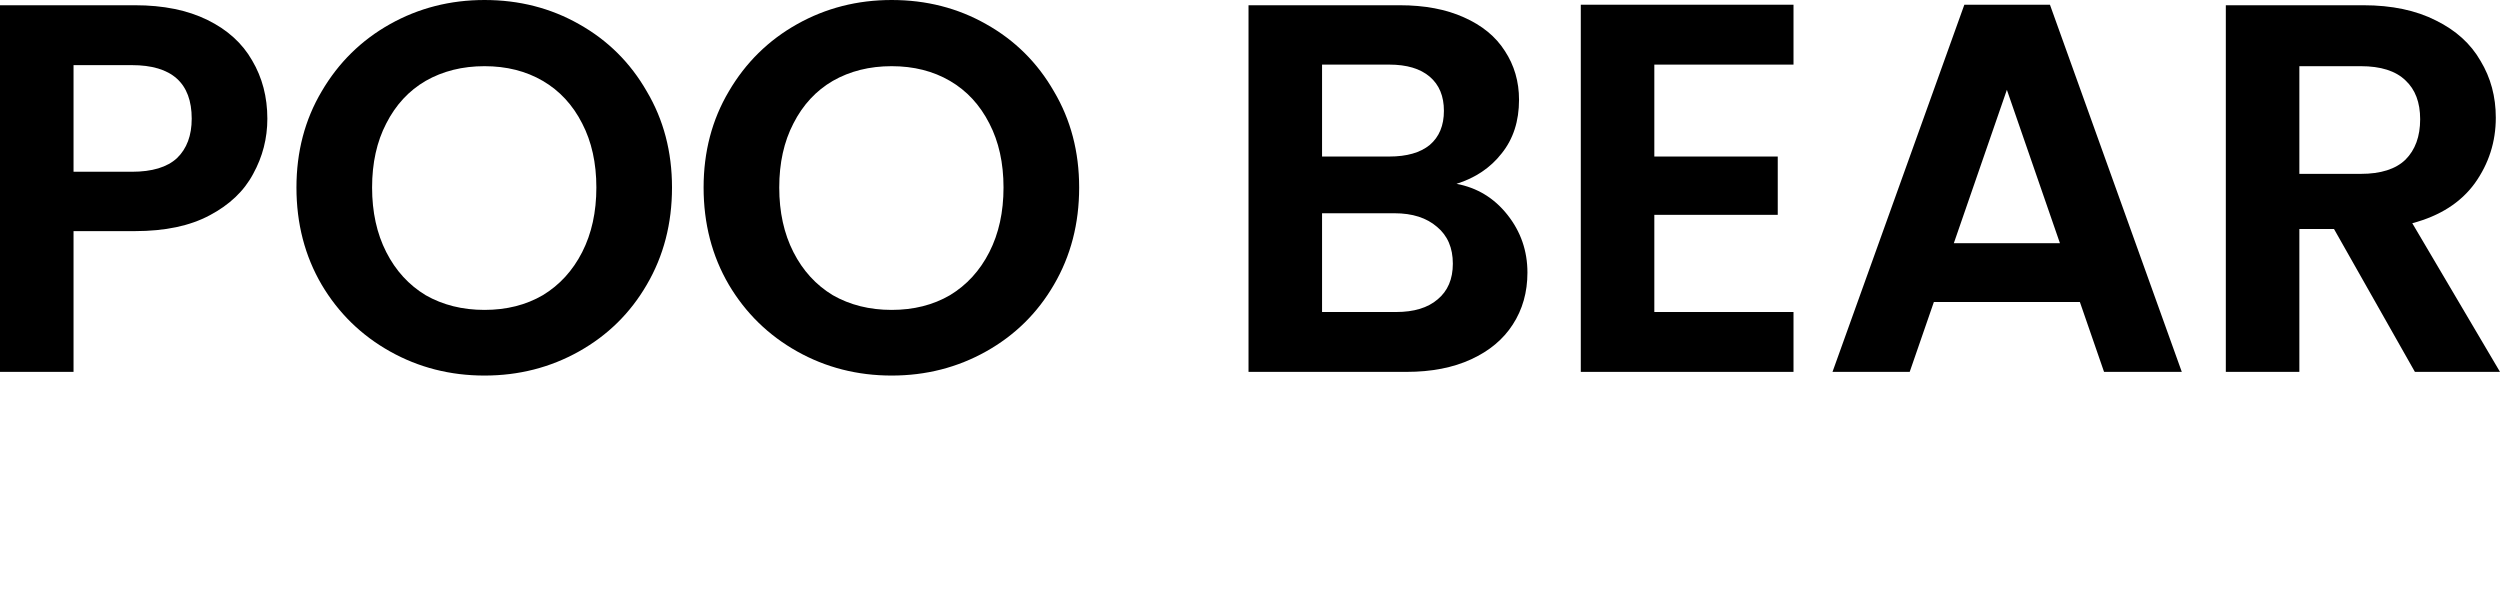<?xml version="1.0" encoding="utf-8"?>
<svg xmlns="http://www.w3.org/2000/svg" fill="none" height="100%" overflow="visible" preserveAspectRatio="none" style="display: block;" viewBox="0 0 152 36" width="100%">
<g id="Frame 2147236649">
<g id="POO BEAR">
<path d="M16.255 7.217C16.255 8.41 15.968 9.527 15.393 10.571C14.839 11.614 13.956 12.455 12.742 13.094C11.55 13.732 10.038 14.052 8.207 14.052H4.471V22.61H0V0.319H8.207C9.932 0.319 11.401 0.617 12.614 1.214C13.828 1.81 14.733 2.629 15.329 3.673C15.946 4.716 16.255 5.897 16.255 7.217ZM8.016 10.443C9.251 10.443 10.166 10.166 10.762 9.613C11.358 9.038 11.656 8.239 11.656 7.217C11.656 5.046 10.443 3.96 8.016 3.96H4.471V10.443H8.016Z" fill="black"/>
<path d="M29.457 22.834C27.371 22.834 25.454 22.344 23.709 21.365C21.963 20.385 20.579 19.034 19.557 17.309C18.535 15.563 18.024 13.594 18.024 11.401C18.024 9.229 18.535 7.281 19.557 5.557C20.579 3.811 21.963 2.448 23.709 1.469C25.454 0.49 27.371 0 29.457 0C31.565 0 33.481 0.49 35.206 1.469C36.951 2.448 38.325 3.811 39.325 5.557C40.347 7.281 40.858 9.229 40.858 11.401C40.858 13.594 40.347 15.563 39.325 17.309C38.325 19.034 36.951 20.385 35.206 21.365C33.46 22.344 31.544 22.834 29.457 22.834ZM29.457 18.842C30.798 18.842 31.98 18.544 33.002 17.948C34.024 17.33 34.822 16.457 35.397 15.329C35.972 14.201 36.259 12.891 36.259 11.401C36.259 9.911 35.972 8.612 35.397 7.505C34.822 6.376 34.024 5.514 33.002 4.918C31.98 4.322 30.798 4.024 29.457 4.024C28.116 4.024 26.924 4.322 25.88 4.918C24.858 5.514 24.06 6.376 23.485 7.505C22.91 8.612 22.623 9.911 22.623 11.401C22.623 12.891 22.91 14.201 23.485 15.329C24.06 16.457 24.858 17.33 25.88 17.948C26.924 18.544 28.116 18.842 29.457 18.842Z" fill="black"/>
<path d="M54.212 22.834C52.126 22.834 50.209 22.344 48.464 21.365C46.718 20.385 45.334 19.034 44.312 17.309C43.29 15.563 42.779 13.594 42.779 11.401C42.779 9.229 43.29 7.281 44.312 5.557C45.334 3.811 46.718 2.448 48.464 1.469C50.209 0.49 52.126 0 54.212 0C56.32 0 58.236 0.49 59.96 1.469C61.706 2.448 63.079 3.811 64.08 5.557C65.102 7.281 65.613 9.229 65.613 11.401C65.613 13.594 65.102 15.563 64.08 17.309C63.079 19.034 61.706 20.385 59.96 21.365C58.215 22.344 56.298 22.834 54.212 22.834ZM54.212 18.842C55.553 18.842 56.735 18.544 57.757 17.948C58.779 17.33 59.577 16.457 60.152 15.329C60.727 14.201 61.014 12.891 61.014 11.401C61.014 9.911 60.727 8.612 60.152 7.505C59.577 6.376 58.779 5.514 57.757 4.918C56.735 4.322 55.553 4.024 54.212 4.024C52.871 4.024 51.678 4.322 50.635 4.918C49.613 5.514 48.815 6.376 48.24 7.505C47.665 8.612 47.378 9.911 47.378 11.401C47.378 12.891 47.665 14.201 48.24 15.329C48.815 16.457 49.613 17.33 50.635 17.948C51.678 18.544 52.871 18.842 54.212 18.842Z" fill="black"/>
<path d="M88.556 11.177C89.813 11.412 90.845 12.04 91.654 13.062C92.463 14.084 92.868 15.254 92.868 16.574C92.868 17.767 92.57 18.821 91.974 19.736C91.399 20.63 90.558 21.333 89.451 21.844C88.344 22.355 87.034 22.61 85.523 22.61H75.91V0.319H85.107C86.619 0.319 87.918 0.564 89.004 1.054C90.111 1.544 90.941 2.225 91.495 3.098C92.069 3.971 92.357 4.961 92.357 6.068C92.357 7.366 92.005 8.452 91.303 9.325C90.622 10.198 89.706 10.815 88.556 11.177ZM80.381 9.517H84.469C85.533 9.517 86.353 9.283 86.928 8.814C87.503 8.324 87.79 7.633 87.79 6.738C87.79 5.844 87.503 5.152 86.928 4.663C86.353 4.173 85.533 3.928 84.469 3.928H80.381V9.517ZM84.884 18.97C85.97 18.97 86.811 18.714 87.407 18.203C88.024 17.692 88.333 16.968 88.333 16.032C88.333 15.073 88.014 14.328 87.375 13.796C86.736 13.242 85.874 12.966 84.788 12.966H80.381V18.97H84.884Z" fill="black"/>
<path d="M100.583 3.928V9.517H108.087V13.062H100.583V18.97H109.045V22.61H96.112V0.287H109.045V3.928H100.583Z" fill="black"/>
<path d="M126.457 18.363H117.579L116.11 22.61H111.416L119.432 0.287H124.637L132.653 22.61H127.926L126.457 18.363ZM125.244 14.786L122.018 5.461L118.793 14.786H125.244Z" fill="black"/>
<path d="M146.826 22.61L141.908 13.924H139.801V22.61H135.33V0.319H143.697C145.421 0.319 146.89 0.628 148.104 1.245C149.317 1.842 150.222 2.661 150.818 3.704C151.436 4.726 151.745 5.876 151.745 7.154C151.745 8.623 151.319 9.953 150.467 11.145C149.615 12.316 148.349 13.125 146.667 13.572L152 22.61H146.826ZM139.801 10.571H143.537C144.751 10.571 145.656 10.283 146.252 9.708C146.848 9.112 147.146 8.293 147.146 7.249C147.146 6.227 146.848 5.44 146.252 4.886C145.656 4.311 144.751 4.024 143.537 4.024H139.801V10.571Z" fill="black"/>
</g>
</g>
</svg>